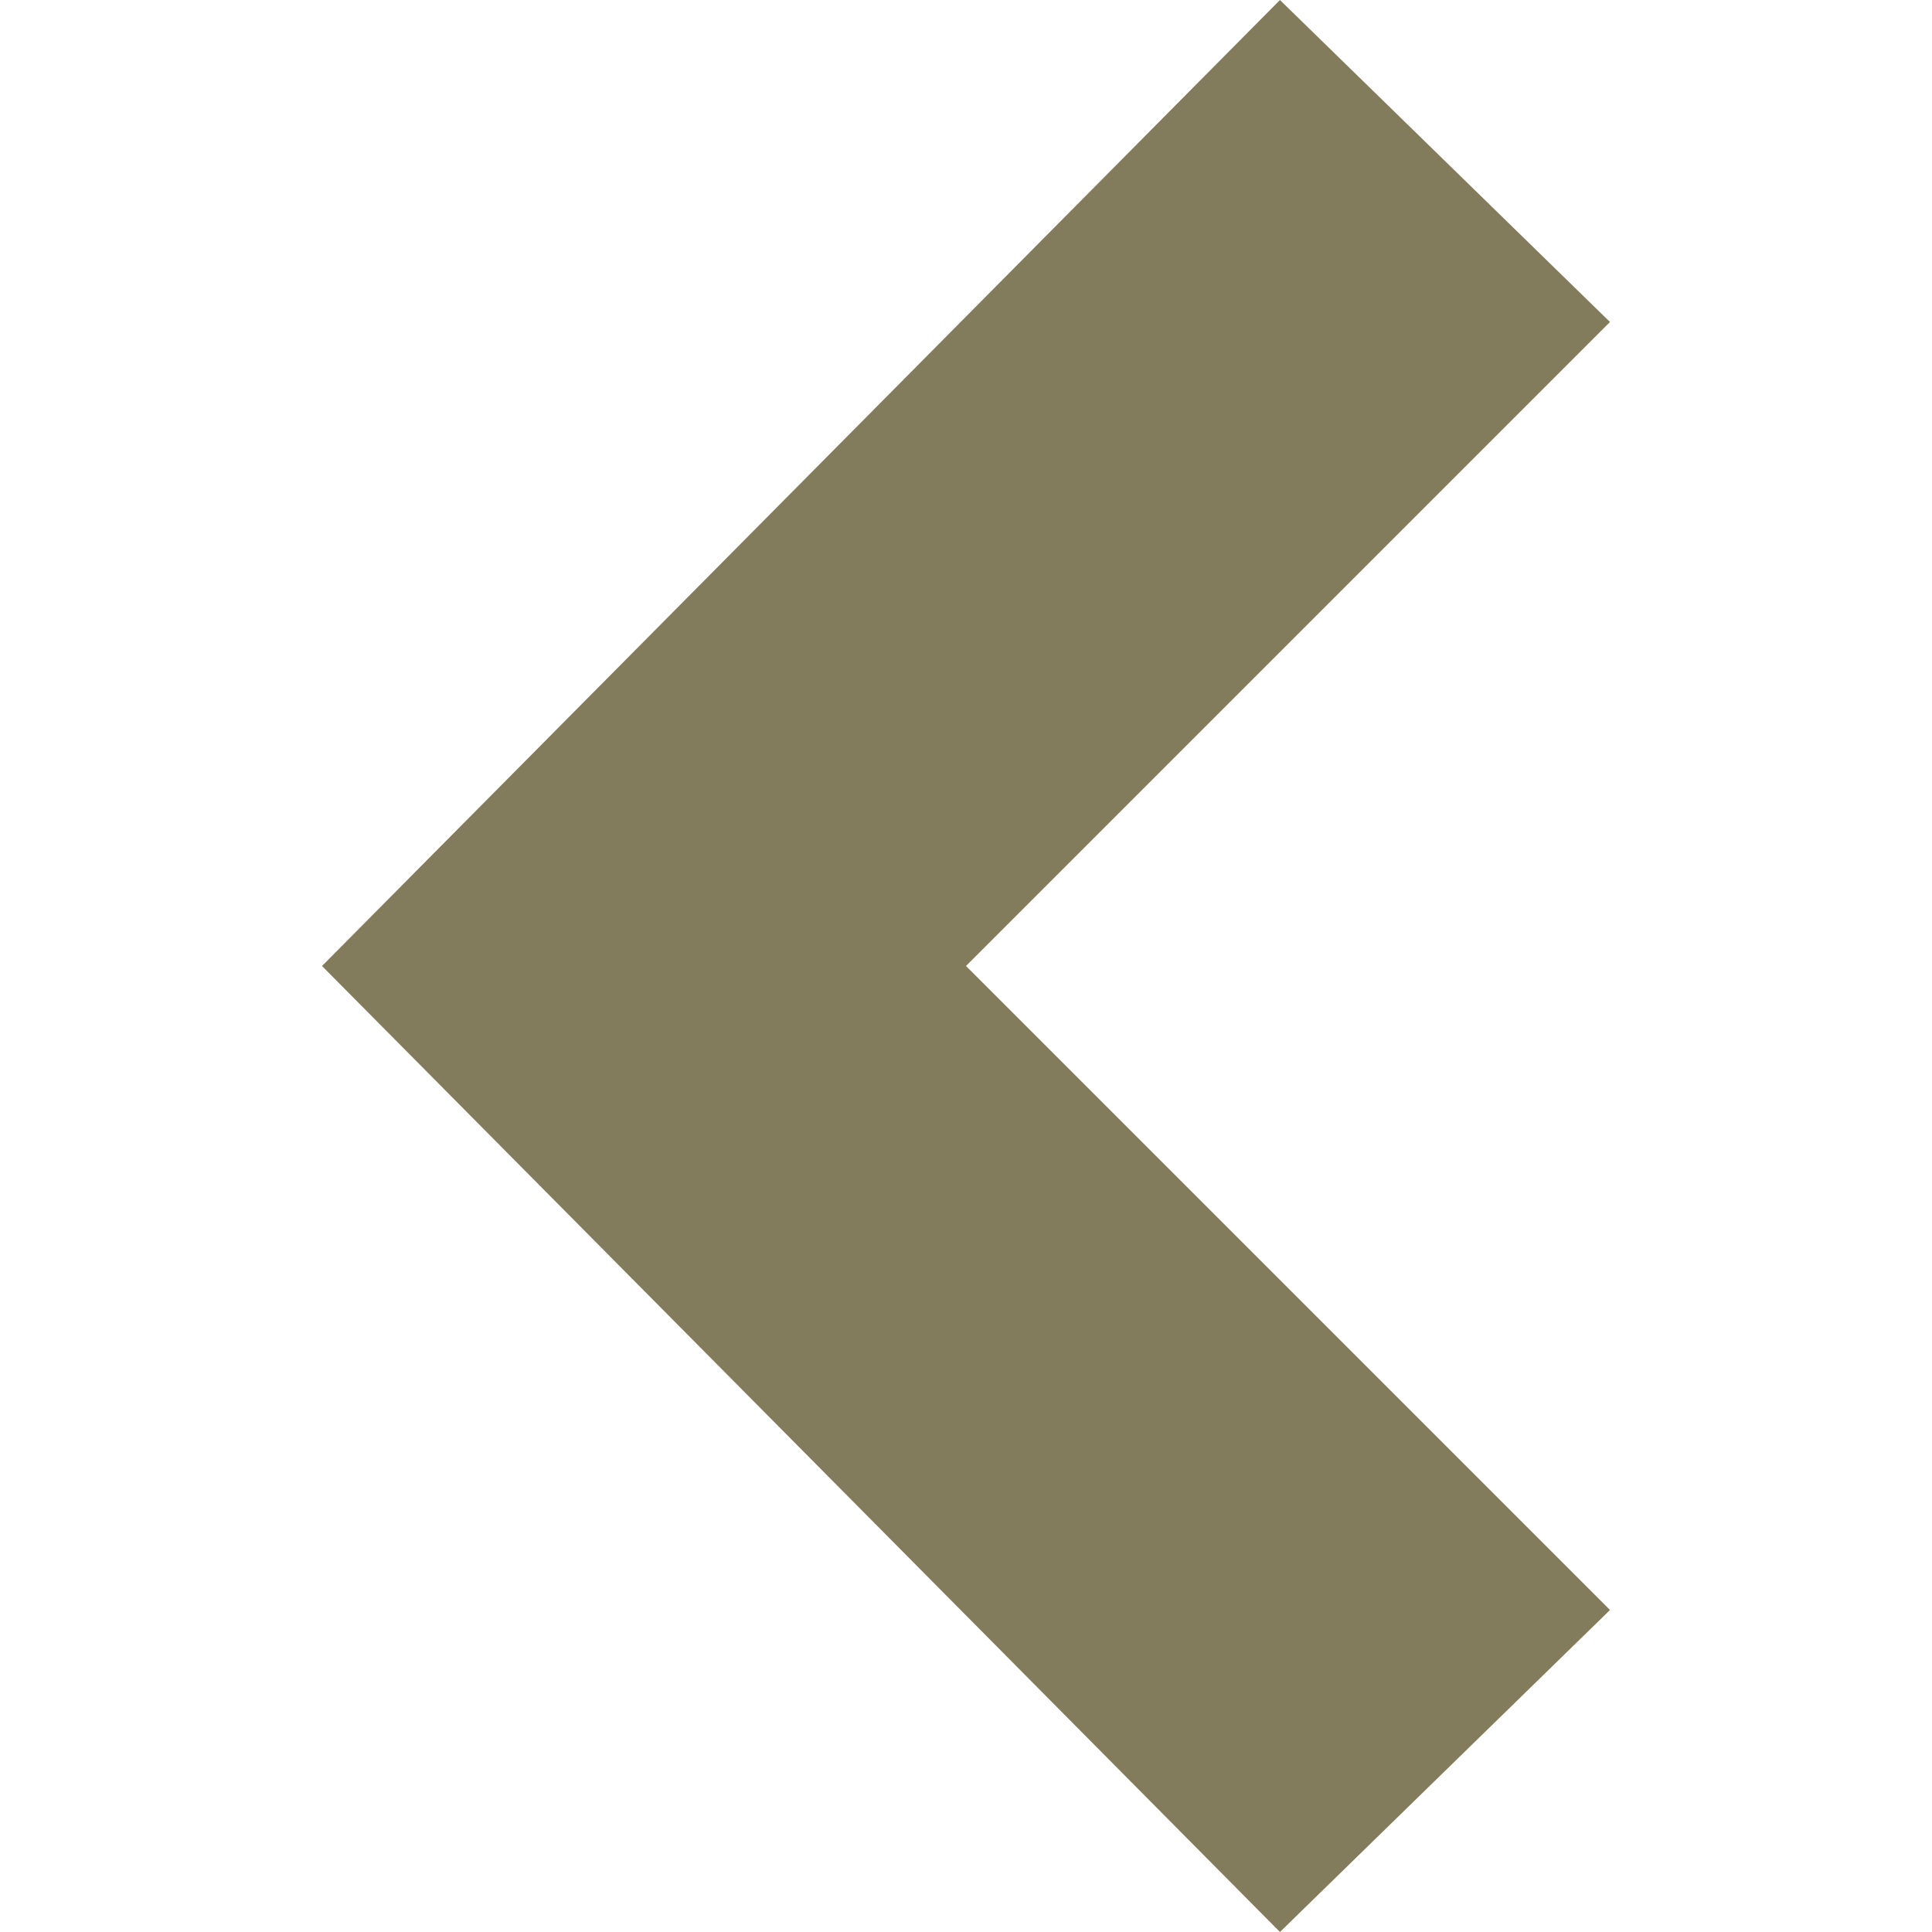 <svg viewBox="0 0 24 24" version="1.1" xmlns="http://www.w3.org/2000/svg" id="Layer_1">
  
  <defs>
    <style>
      .st0 {
        fill: #837c5c;
      }
    </style>
  </defs>
  <path d="M15.9,0l4.1,4-8,8,8,8-4.1,4L4,12,15.9,0Z" class="st0"></path>
</svg>